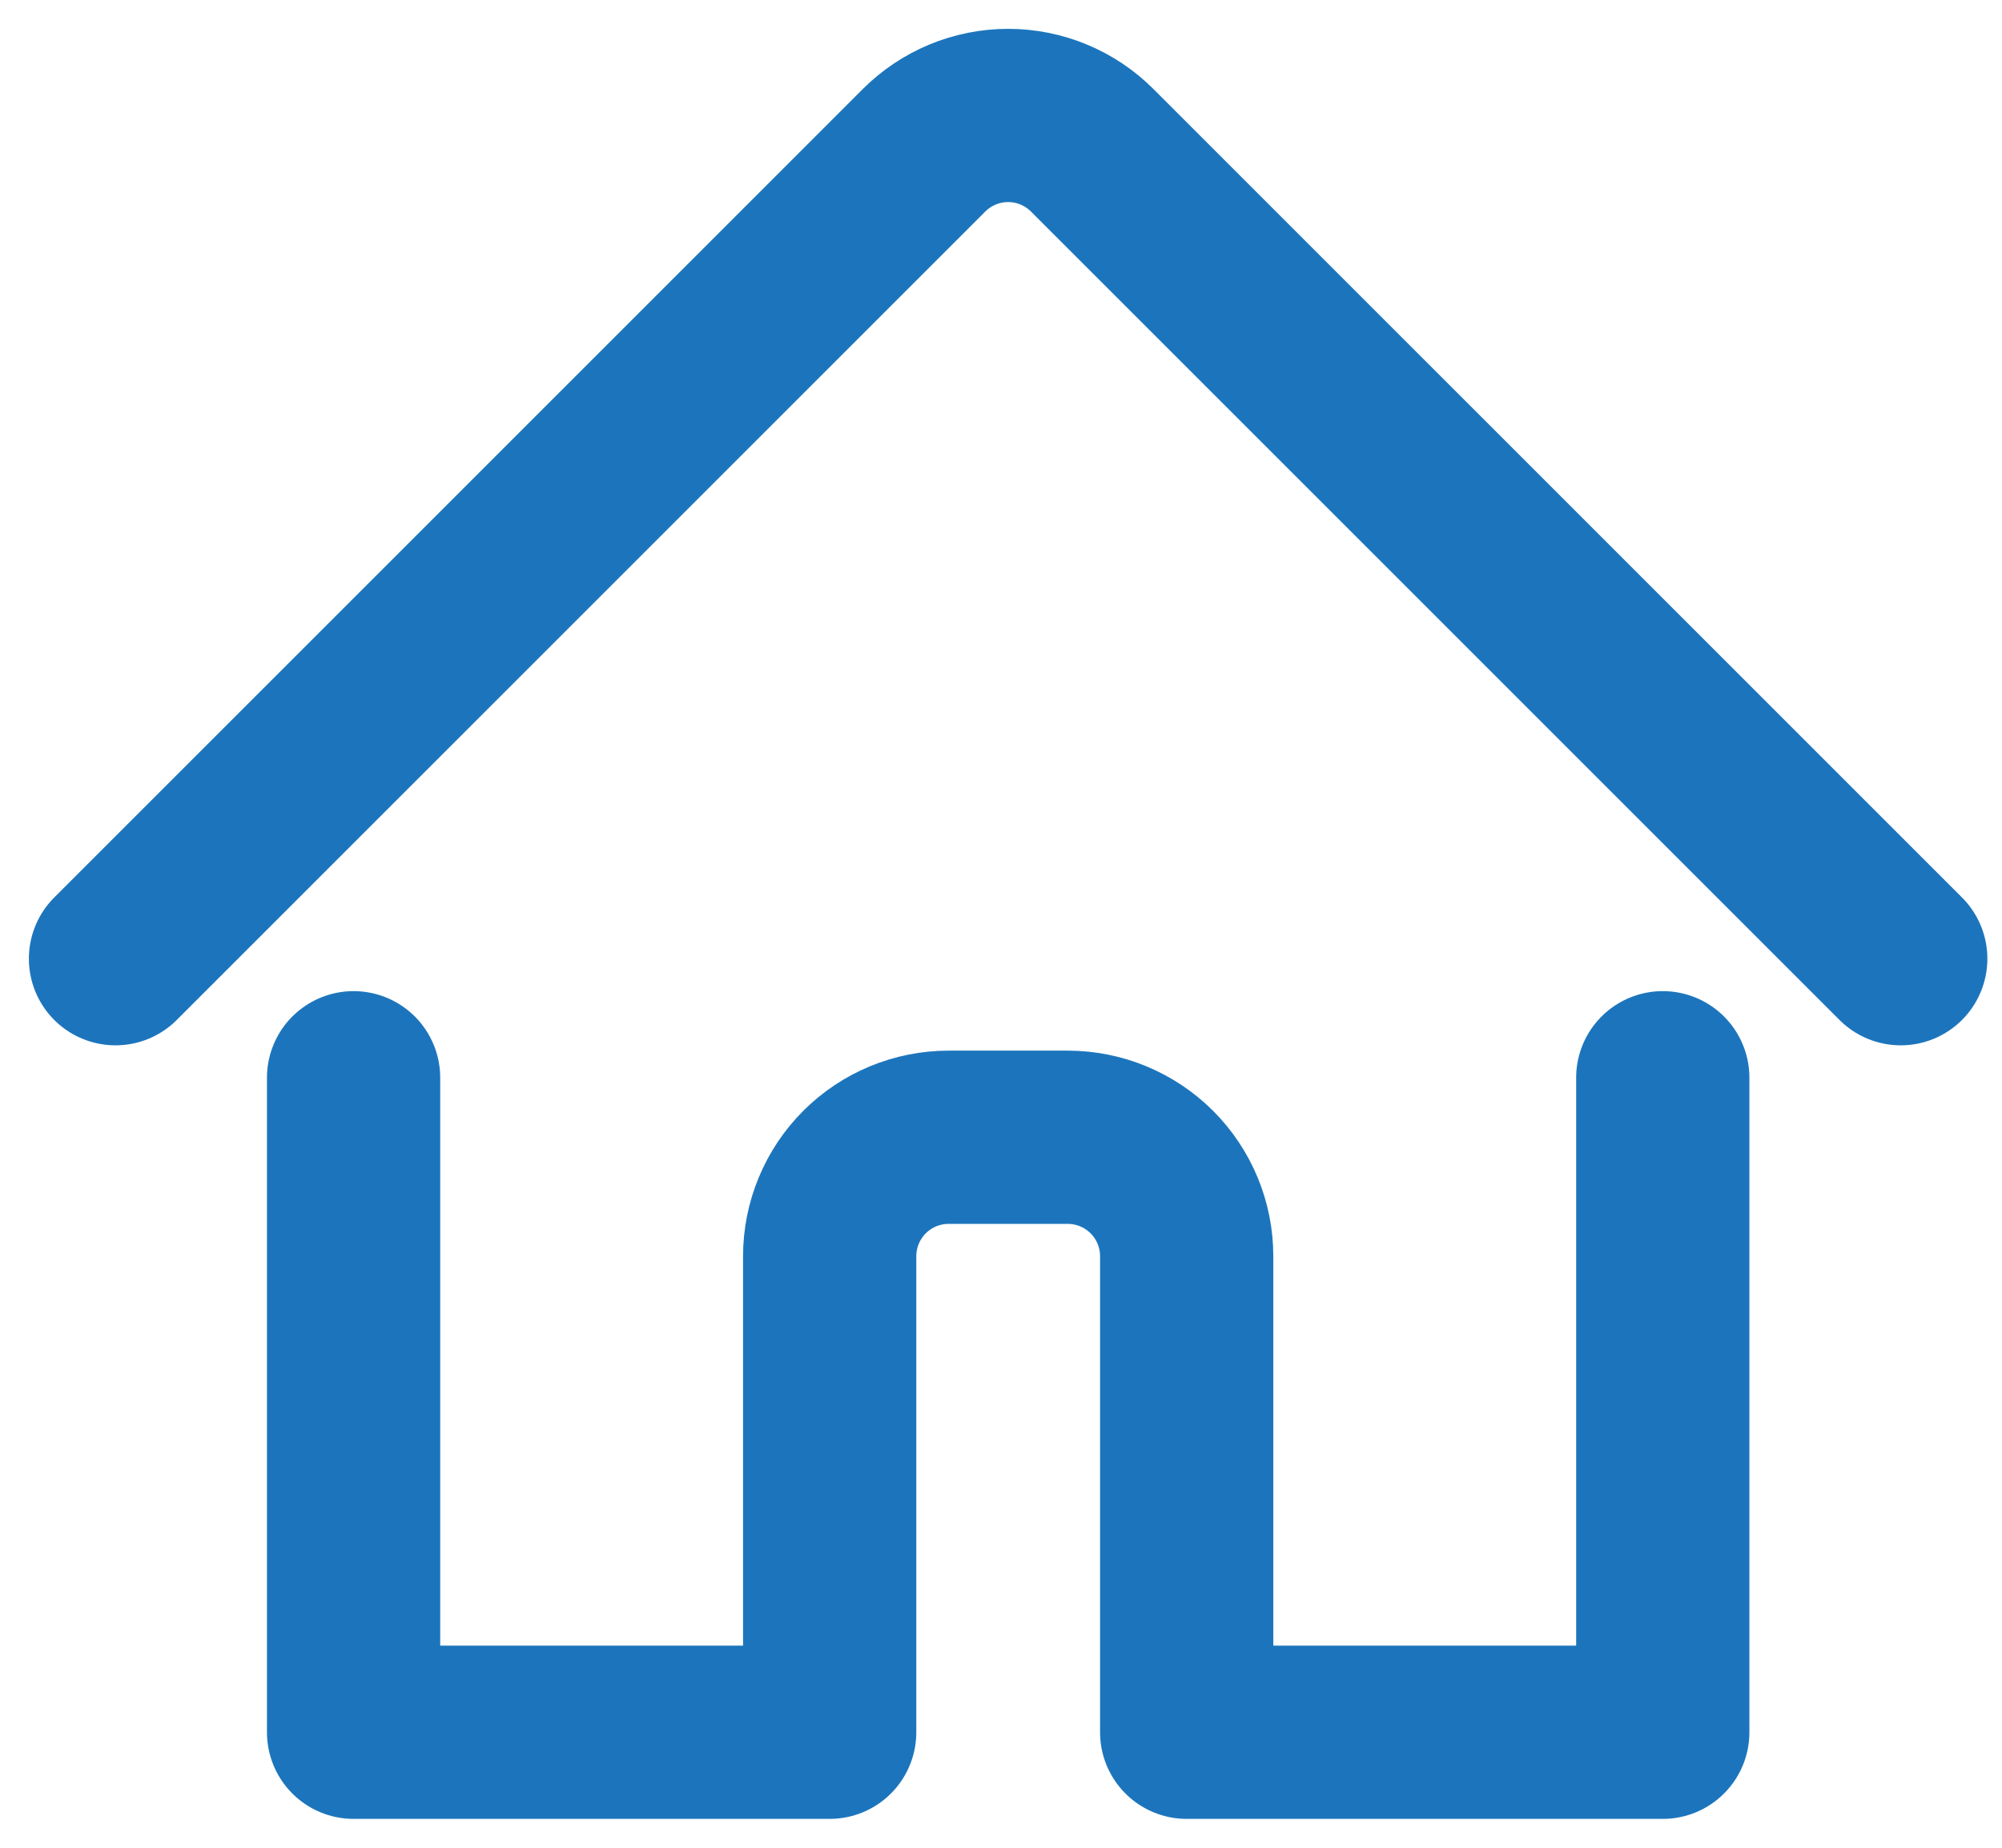 <?xml version="1.0" encoding="UTF-8"?> <svg xmlns="http://www.w3.org/2000/svg" fill="none" height="48" viewBox="0 0 52 48" width="52"><g stroke="#1c75bc" stroke-linecap="round" stroke-linejoin="round" stroke-width="4.5"><path d="m9.184 27.997v17.003h12.366v-12.366c0-.82.326-1.606.905-2.186.58-.58 1.366-.905 2.186-.905h3.091c.82 0 1.606.326 2.186.905.58.58.905 1.366.905 2.186v12.366h12.366v-17.003"></path><path d="m3 24.905 20.999-20.999c.287-.287.628-.515 1.003-.671.375-.155.777-.236 1.183-.236.406 0 .808.08 1.183.236.375.155.716.383 1.003.671l20.999 20.999"></path></g></svg> 